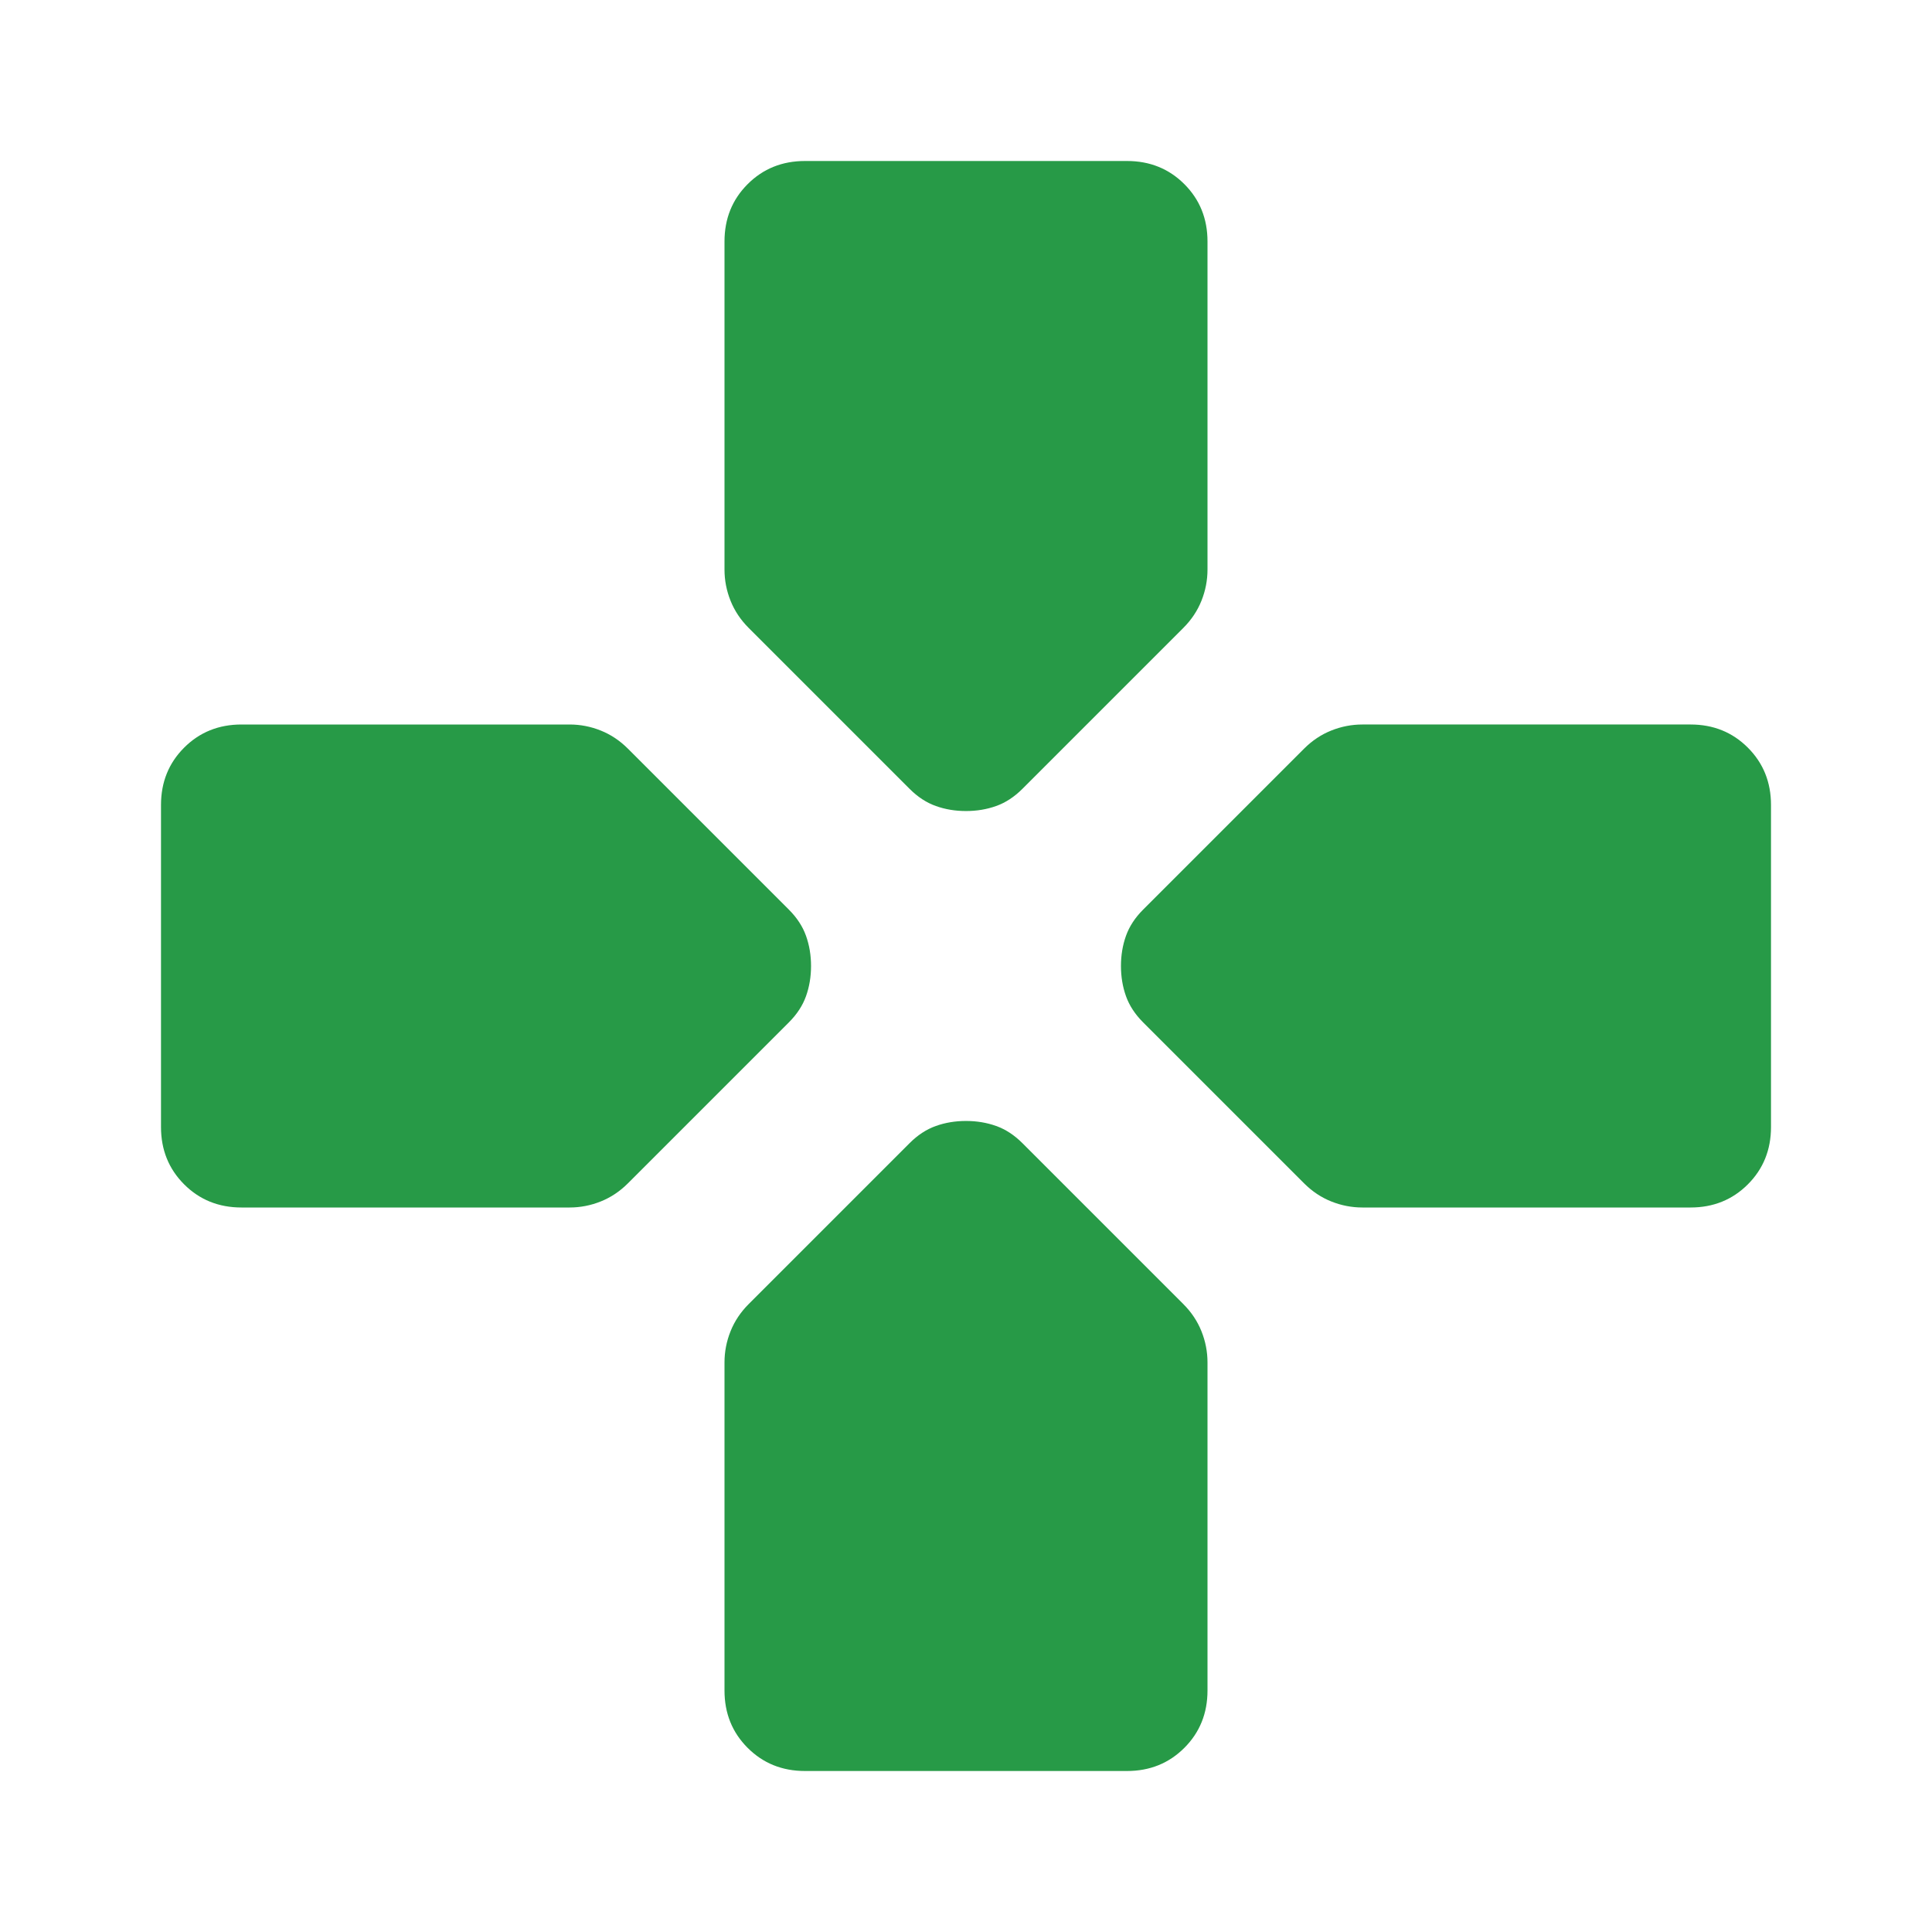 <svg xmlns="http://www.w3.org/2000/svg" height="24px" viewBox="0 -960 960 960" width="24px" fill="#279a47"><path d="m452-568-80-80q-6-6-9-13.5t-3-15.5v-163q0-17 11.5-28.5T400-880h160q17 0 28.5 11.5T600-840v163q0 8-3 15.5t-9 13.5l-80 80q-6 6-13 8.5t-15 2.5q-8 0-15-2.5t-13-8.5Zm116 116q-6-6-8.5-13t-2.5-15q0-8 2.5-15t8.5-13l80-80q6-6 13.5-9t15.5-3h163q17 0 28.5 11.5T880-560v160q0 17-11.5 28.5T840-360H677q-8 0-15.5-3t-13.5-9l-80-80ZM80-400v-160q0-17 11.5-28.5T120-600h163q8 0 15.5 3t13.5 9l80 80q6 6 8.5 13t2.5 15q0 8-2.5 15t-8.5 13l-80 80q-6 6-13.5 9t-15.5 3H120q-17 0-28.5-11.5T80-400Zm280 280v-163q0-8 3-15.5t9-13.5l80-80q6-6 13-8.5t15-2.5q8 0 15 2.5t13 8.5l80 80q6 6 9 13.5t3 15.5v163q0 17-11.5 28.5T560-80H400q-17 0-28.5-11.5T360-120Z"/></svg>